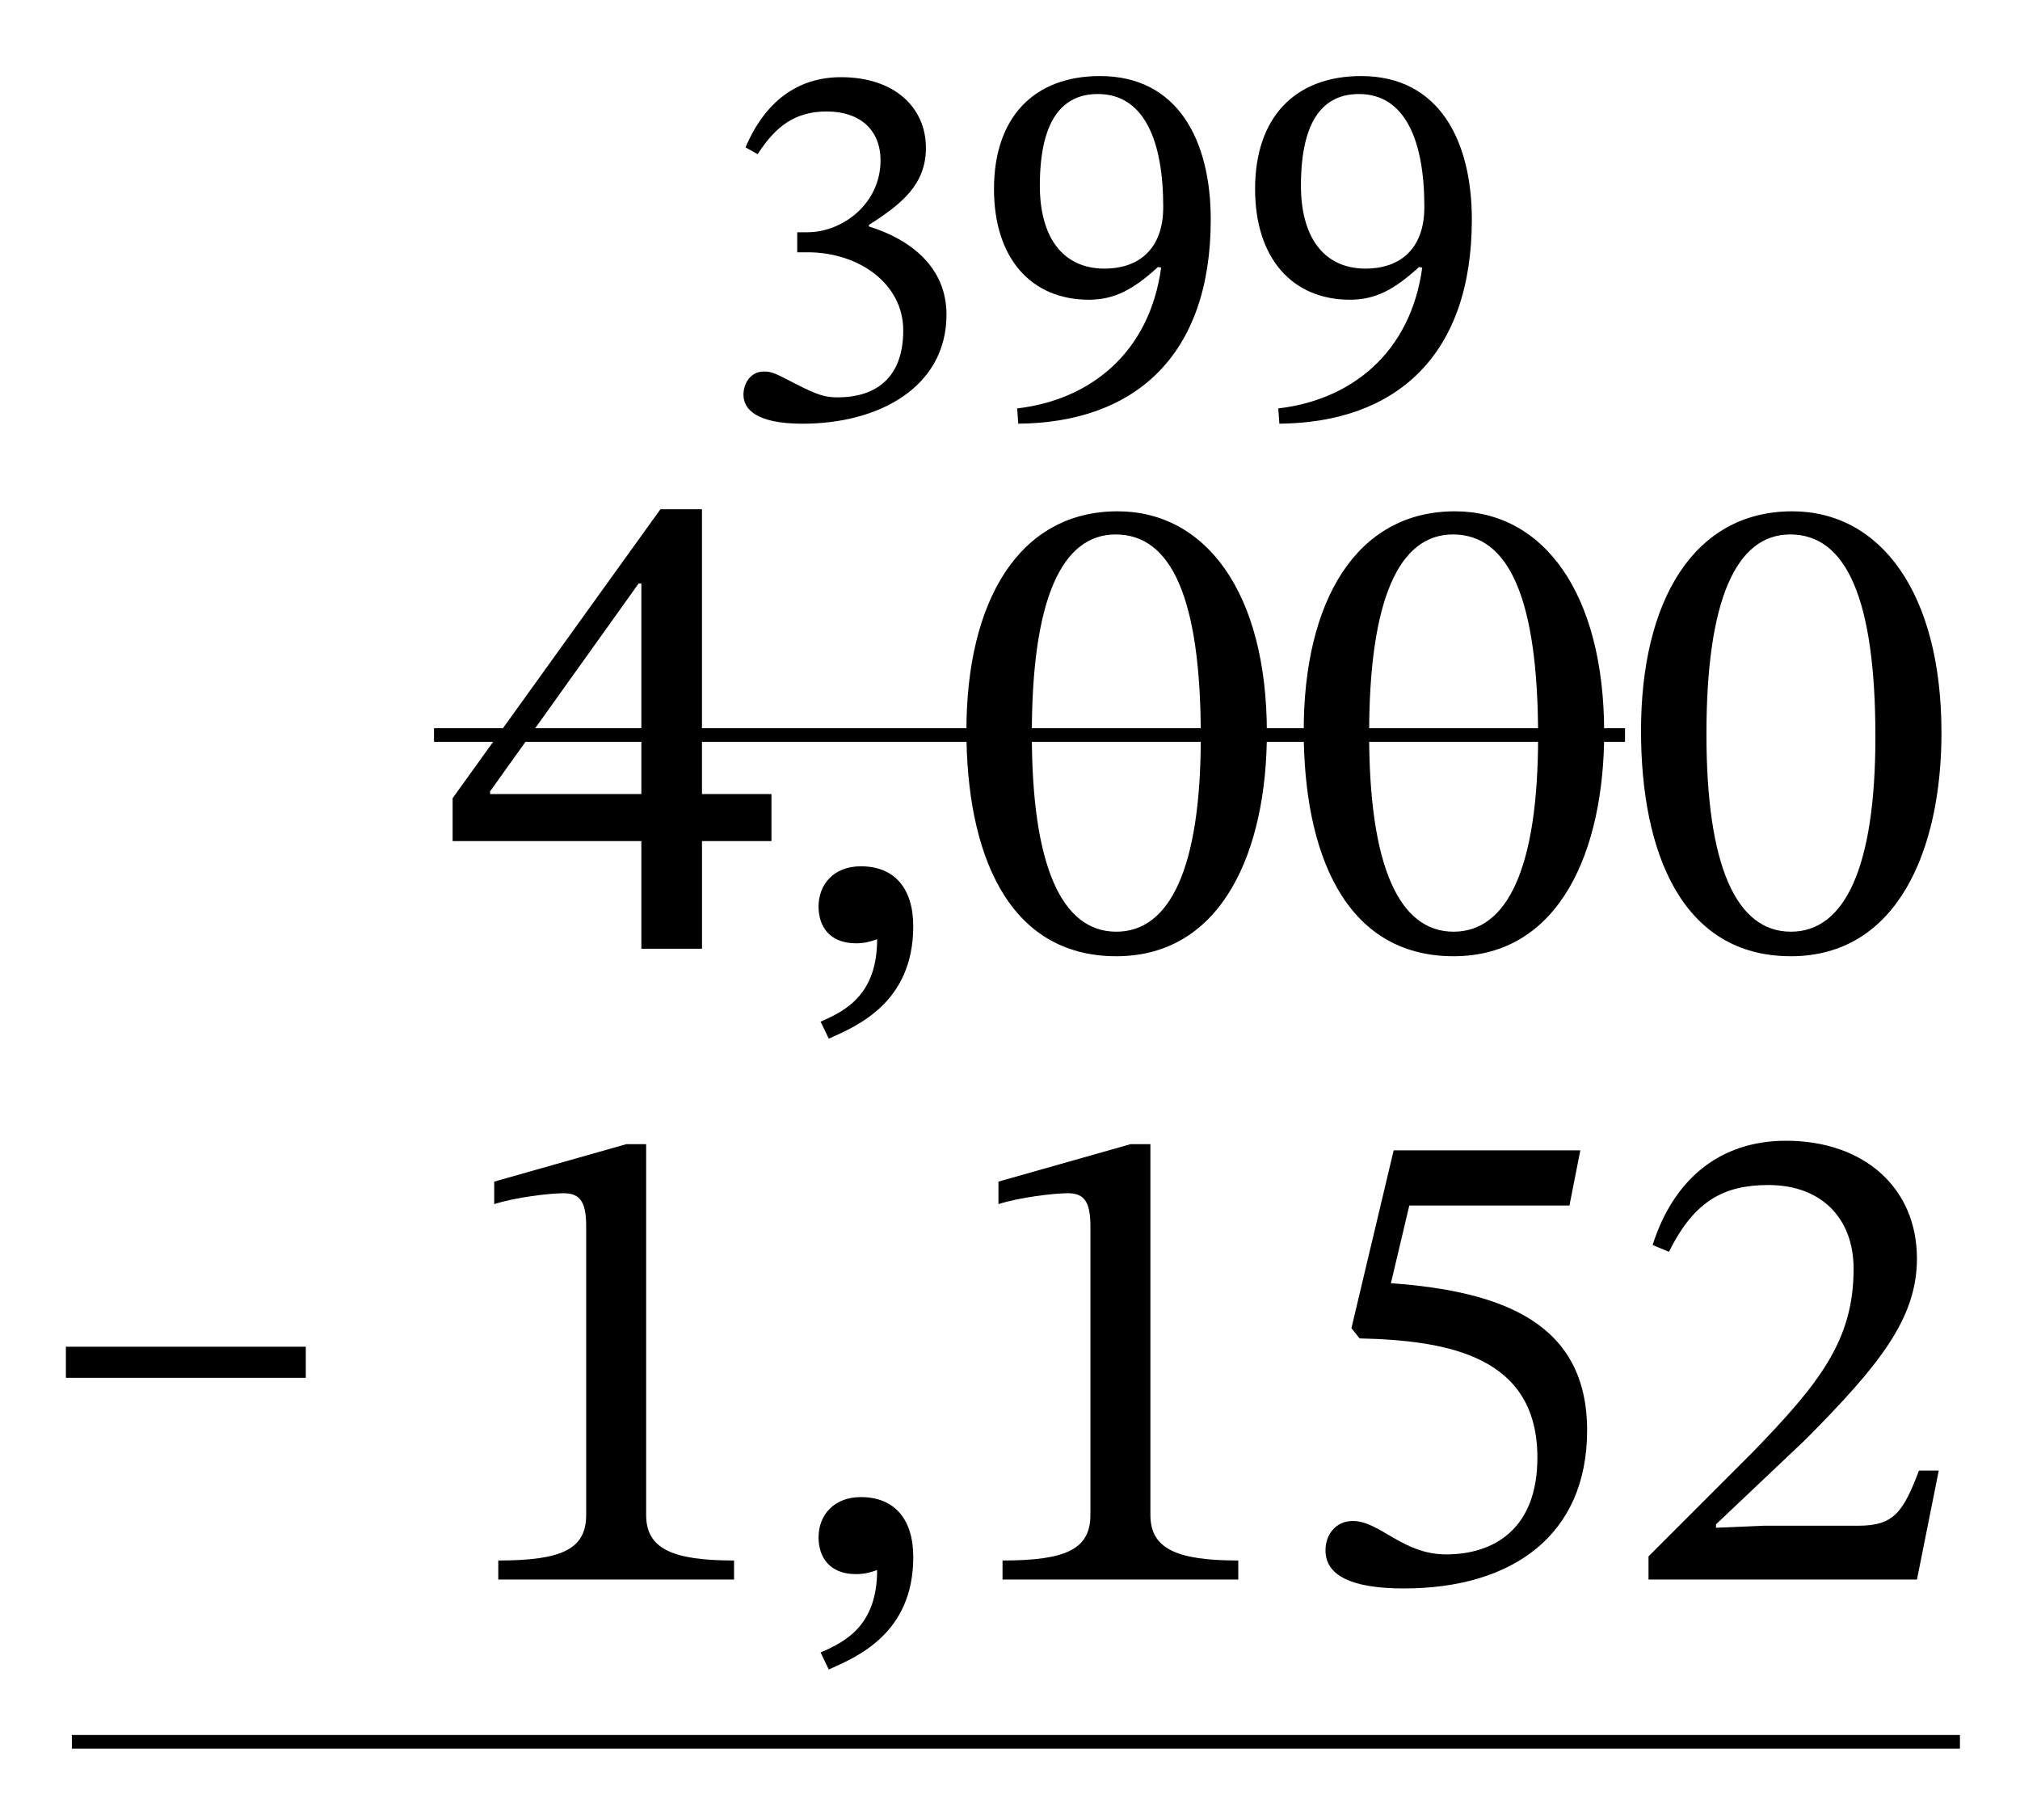 <?xml version="1.0" encoding="UTF-8"?> <svg xmlns="http://www.w3.org/2000/svg" id="Layer_1" data-name="Layer 1" viewBox="0 0 74.11 66.748"><defs><style> .cls-1 { fill: none; stroke: #000; stroke-miterlimit: 10; stroke-width: .5px; } .cls-2 { fill: #fff; } </style></defs><rect class="cls-2" y="0" width="74.11" height="66.748"></rect><g><path d="M25.755,30.852v3.949h-2.225v-3.949h-6.924v-1.574l7.623-10.598h1.525v10.447h2.549v1.725h-2.549ZM23.53,21.403h-.1l-5.449,7.624v.1h5.549v-7.724Z"></path><path d="M30.106,37.475c.925-.399,2.074-.999,2.074-3.024-.275.101-.5.15-.774.15-.976,0-1.375-.625-1.375-1.35,0-.8.55-1.475,1.55-1.475,1.25,0,1.924.824,1.924,2.199,0,2.824-2.099,3.674-3.099,4.124l-.3-.625Z"></path><path d="M40.954,35.075c-4.023,0-5.498-3.849-5.498-8.272,0-4.749,1.925-8.048,5.549-8.048,3.225,0,5.474,2.974,5.474,8.123,0,4.273-1.6,8.197-5.524,8.197ZM40.93,19.604c-1.975,0-3.074,2.374-3.074,7.323,0,4.849,1.1,7.248,3.099,7.248,1.975,0,3.1-2.35,3.1-7.148,0-5.073-1.074-7.423-3.124-7.423Z"></path><path d="M53.329,35.075c-4.023,0-5.498-3.849-5.498-8.272,0-4.749,1.925-8.048,5.549-8.048,3.225,0,5.474,2.974,5.474,8.123,0,4.273-1.6,8.197-5.524,8.197ZM53.305,19.604c-1.975,0-3.074,2.374-3.074,7.323,0,4.849,1.1,7.248,3.099,7.248,1.975,0,3.1-2.35,3.1-7.148,0-5.073-1.074-7.423-3.124-7.423Z"></path><path d="M65.704,35.075c-4.023,0-5.498-3.849-5.498-8.272,0-4.749,1.925-8.048,5.549-8.048,3.225,0,5.474,2.974,5.474,8.123,0,4.273-1.6,8.197-5.524,8.197ZM65.68,19.604c-1.975,0-3.074,2.374-3.074,7.323,0,4.849,1.1,7.248,3.099,7.248,1.975,0,3.1-2.35,3.1-7.148,0-5.073-1.074-7.423-3.124-7.423Z"></path></g><line class="cls-1" x1="2.637" y1="63.89" x2="71.906" y2="63.89"></line><g><path d="M18.281,57.939v-.699c2.35,0,3.225-.425,3.225-1.675v-10.572c0-.875-.2-1.225-.825-1.225-.5,0-1.774.149-2.549.399v-.825l4.849-1.374h.725v13.597c0,1.225.925,1.675,3.225,1.675v.699h-8.648Z"></path><path d="M30.106,60.614c.925-.4,2.074-1,2.074-3.024-.274.1-.499.149-.774.149-.975,0-1.375-.624-1.375-1.35,0-.8.55-1.475,1.55-1.475,1.25,0,1.925.825,1.925,2.2,0,2.824-2.1,3.674-3.1,4.124l-.3-.625Z"></path><path d="M36.781,57.939v-.699c2.35,0,3.224-.425,3.224-1.675v-10.572c0-.875-.199-1.225-.824-1.225-.5,0-1.774.149-2.55.399v-.825l4.849-1.374h.726v13.597c0,1.225.925,1.675,3.224,1.675v.699h-8.647Z"></path><path d="M51.705,44.218l-.675,2.85c4.124.3,7.198,1.475,7.198,5.398,0,3.85-2.749,5.799-6.723,5.799-1.925,0-2.875-.475-2.875-1.399,0-.575.375-1.075,1-1.075,1,0,1.824,1.225,3.424,1.225,1.775,0,3.35-.949,3.35-3.549,0-3.699-3.225-4.299-6.523-4.374l-.3-.375,1.55-6.523h6.848l-.399,2.024h-5.874Z"></path><path d="M70.329,57.939h-9.848v-.85l3.799-3.799c2.475-2.55,3.725-4.124,3.725-6.749,0-1.874-1.2-3.074-3.125-3.074-1.624,0-2.724.575-3.648,2.45l-.601-.25c.775-2.425,2.475-3.824,4.899-3.824,2.824,0,4.799,1.699,4.799,4.324,0,2.224-1.425,3.948-4.074,6.623l-3.299,3.124v.125l1.749-.075h3.475c1.324,0,1.649-.524,2.225-2.024h.725l-.8,3.999Z"></path></g><path d="M2.417,50.539v-1.141h8.802v1.141H2.417Z"></path><line class="cls-1" x1="15.923" y1="26.961" x2="59.618" y2="26.961"></line><g><path d="M27.353,5.404c.716-1.684,1.916-2.573,3.502-2.573,1.974,0,3.115,1.122,3.115,2.592,0,1.335-.871,2.051-2.09,2.825v.058c1.548.484,2.845,1.509,2.845,3.231,0,2.65-2.457,4.005-5.282,4.005-1.741,0-2.167-.561-2.167-1.063,0-.406.251-.852.755-.852.31,0,.464.097,1.142.445.831.425,1.103.503,1.566.503,1.22,0,2.399-.562,2.399-2.457,0-1.723-1.645-2.864-3.502-2.864h-.387v-.735h.367c1.316,0,2.689-1.064,2.689-2.631,0-1.142-.773-1.799-1.974-1.799-1.16,0-1.876.542-2.534,1.567l-.445-.251Z"></path><path d="M37.318,14.981c2.671-.31,4.856-2.032,5.282-5.167l-.116-.02c-.87.793-1.566,1.2-2.534,1.2-2.109,0-3.482-1.509-3.482-4.063,0-2.612,1.451-4.141,3.889-4.141,2.883,0,4.063,2.399,4.063,5.263,0,4.993-2.786,7.45-7.062,7.488l-.039-.561ZM40.53,9.853c1.122,0,2.147-.6,2.147-2.264,0-2.418-.696-4.14-2.398-4.14-1.258,0-2.129.89-2.129,3.366,0,1.799.774,3.038,2.38,3.038Z"></path><path d="M46.897,14.981c2.671-.31,4.856-2.032,5.282-5.167l-.116-.02c-.87.793-1.566,1.2-2.534,1.2-2.109,0-3.482-1.509-3.482-4.063,0-2.612,1.451-4.141,3.889-4.141,2.883,0,4.063,2.399,4.063,5.263,0,4.993-2.786,7.45-7.062,7.488l-.039-.561ZM50.109,9.853c1.122,0,2.148-.6,2.148-2.264,0-2.418-.697-4.14-2.399-4.14-1.258,0-2.129.89-2.129,3.366,0,1.799.774,3.038,2.38,3.038Z"></path></g></svg> 